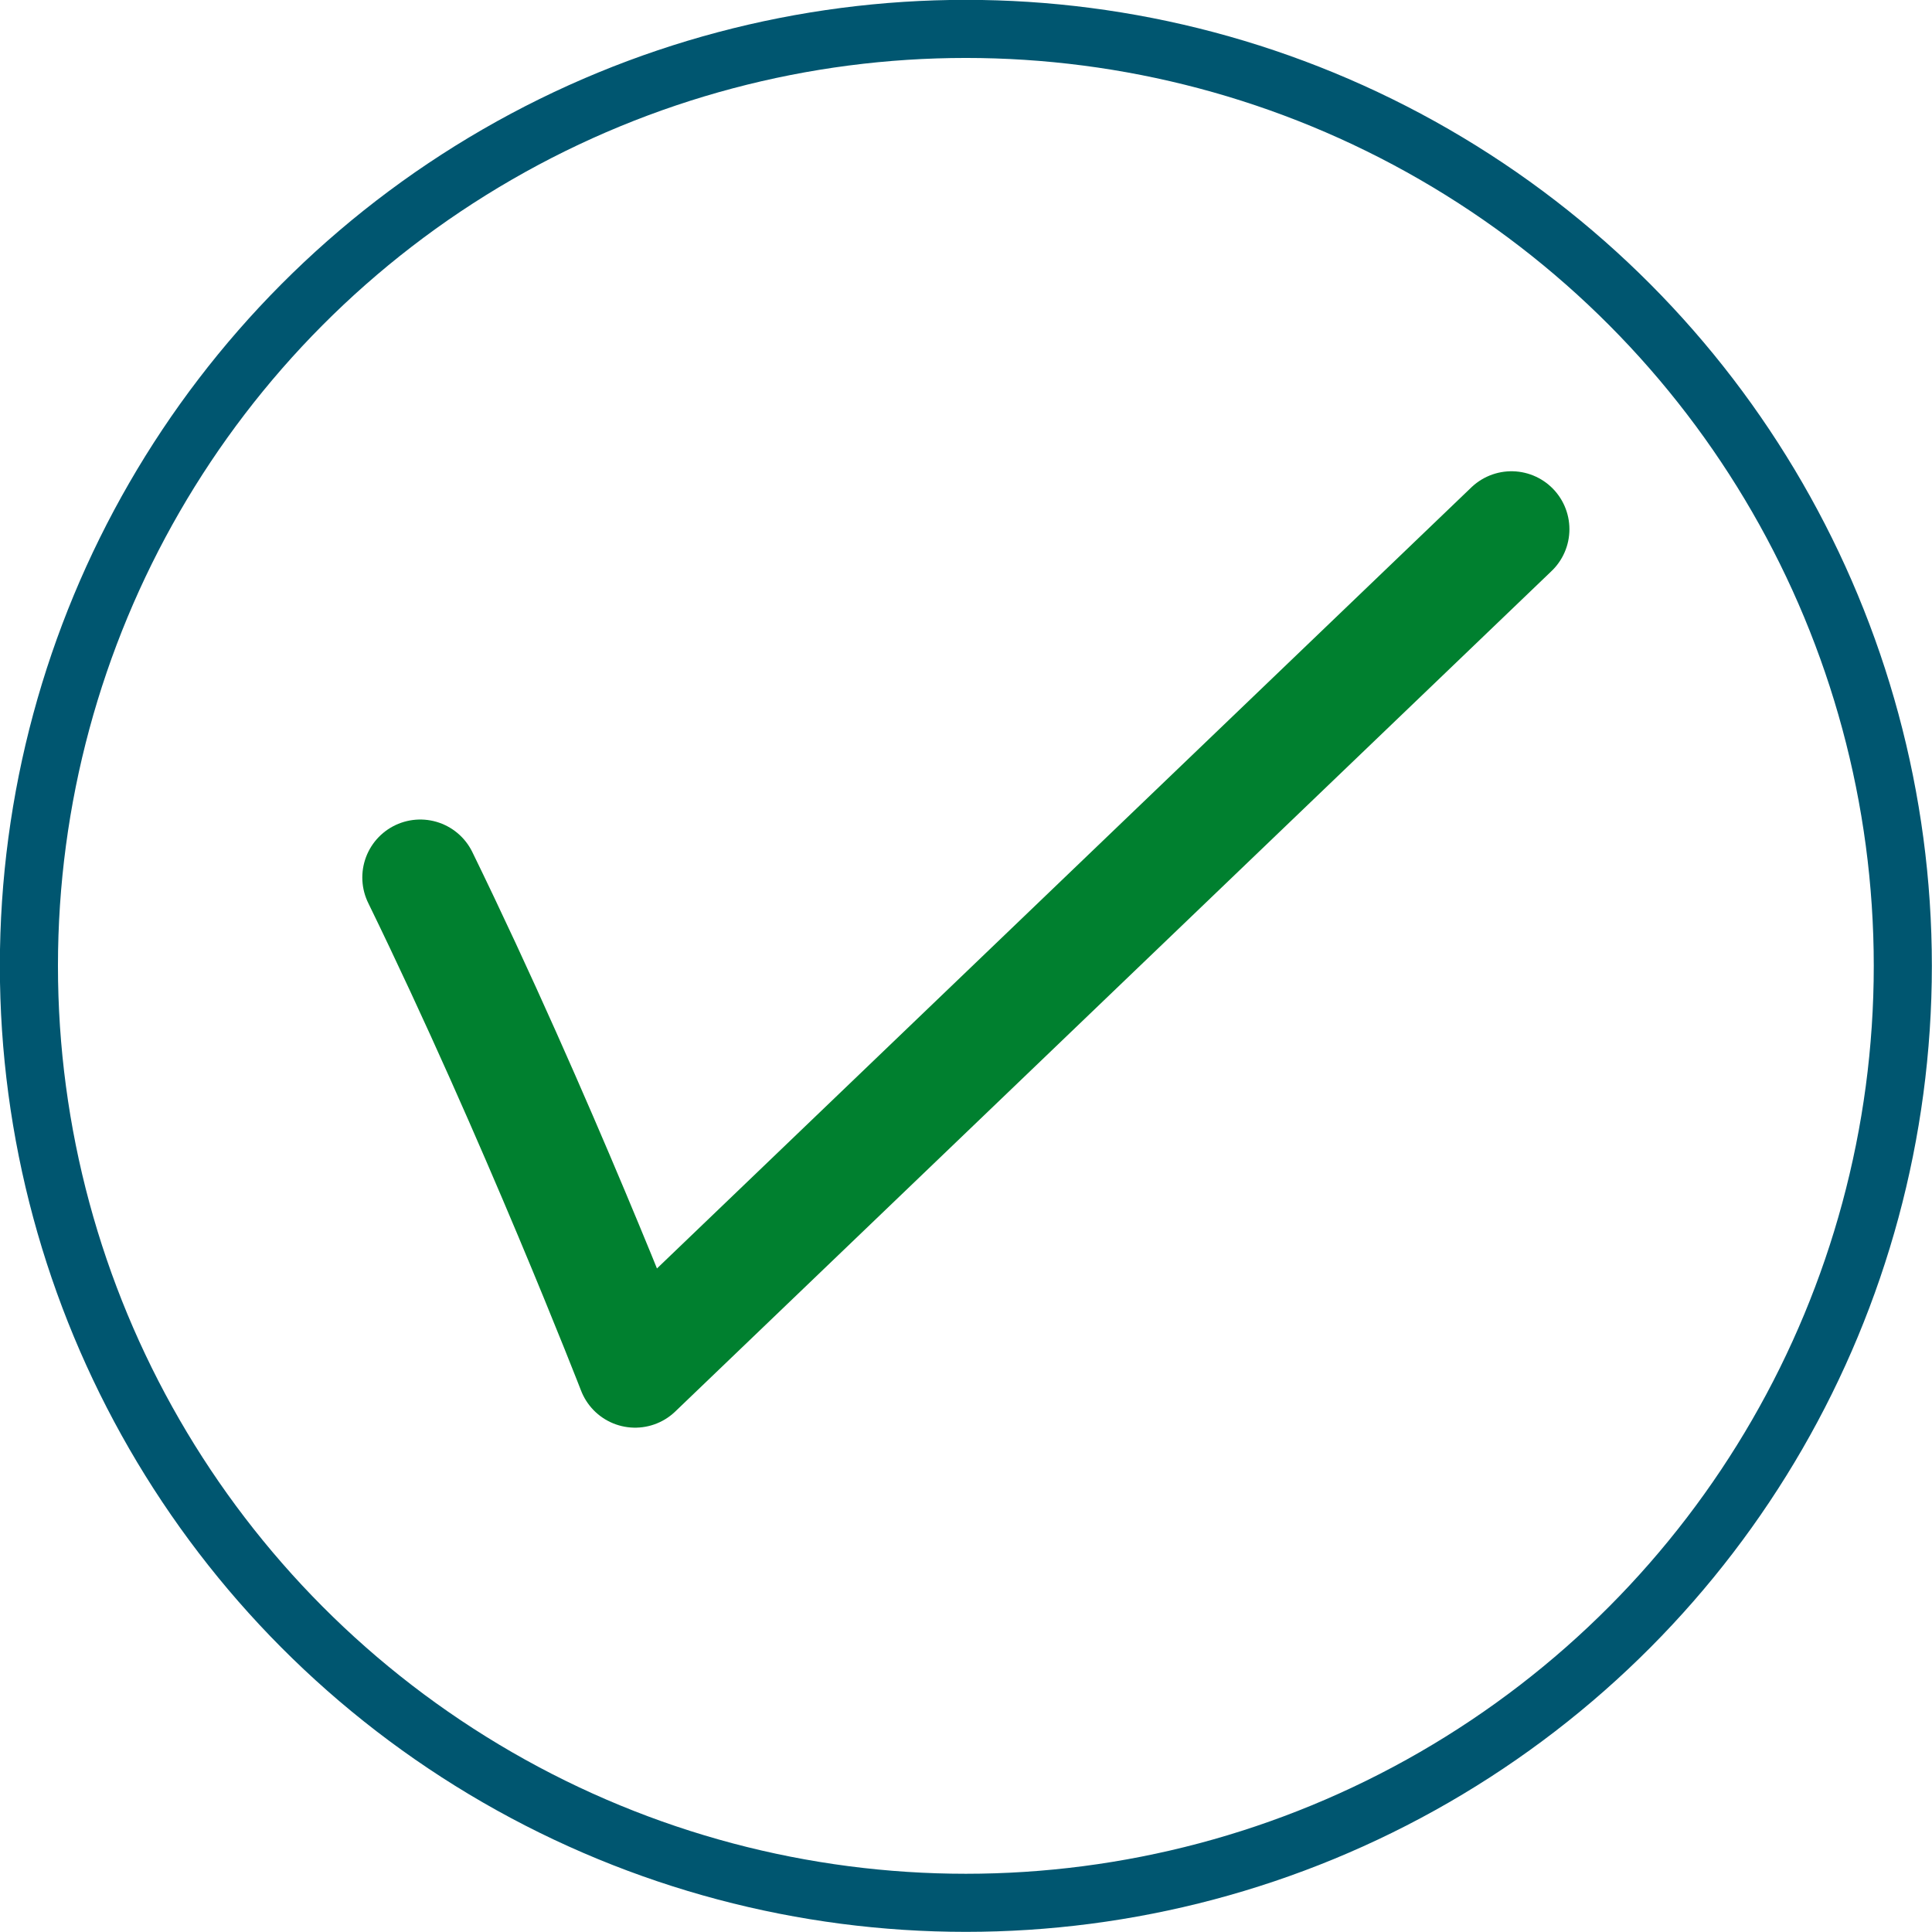 <?xml version="1.0" encoding="UTF-8"?>
<svg id="Layer_2" data-name="Layer 2" xmlns="http://www.w3.org/2000/svg" viewBox="0 0 69.51 69.51">
  <defs>
    <style>
      .cls-1 {
        stroke: #005670;
        stroke-width: 2.09px;
      }

      .cls-1, .cls-2 {
        fill: none;
        stroke-linecap: round;
        stroke-linejoin: round;
      }

      .cls-2 {
        stroke: #00802f;
        stroke-width: 4.17px;
      }
    </style>
  </defs>
  <g id="Layer_1-2" data-name="Layer 1">
    <path class="cls-2" d="m15.12,31.57c4.2,8.61,7.73,17.71,7.73,17.71l31.53-30.24"/>
    <circle class="cls-1" cx="34.75" cy="34.75" r="33.71"/>
  </g>
</svg>